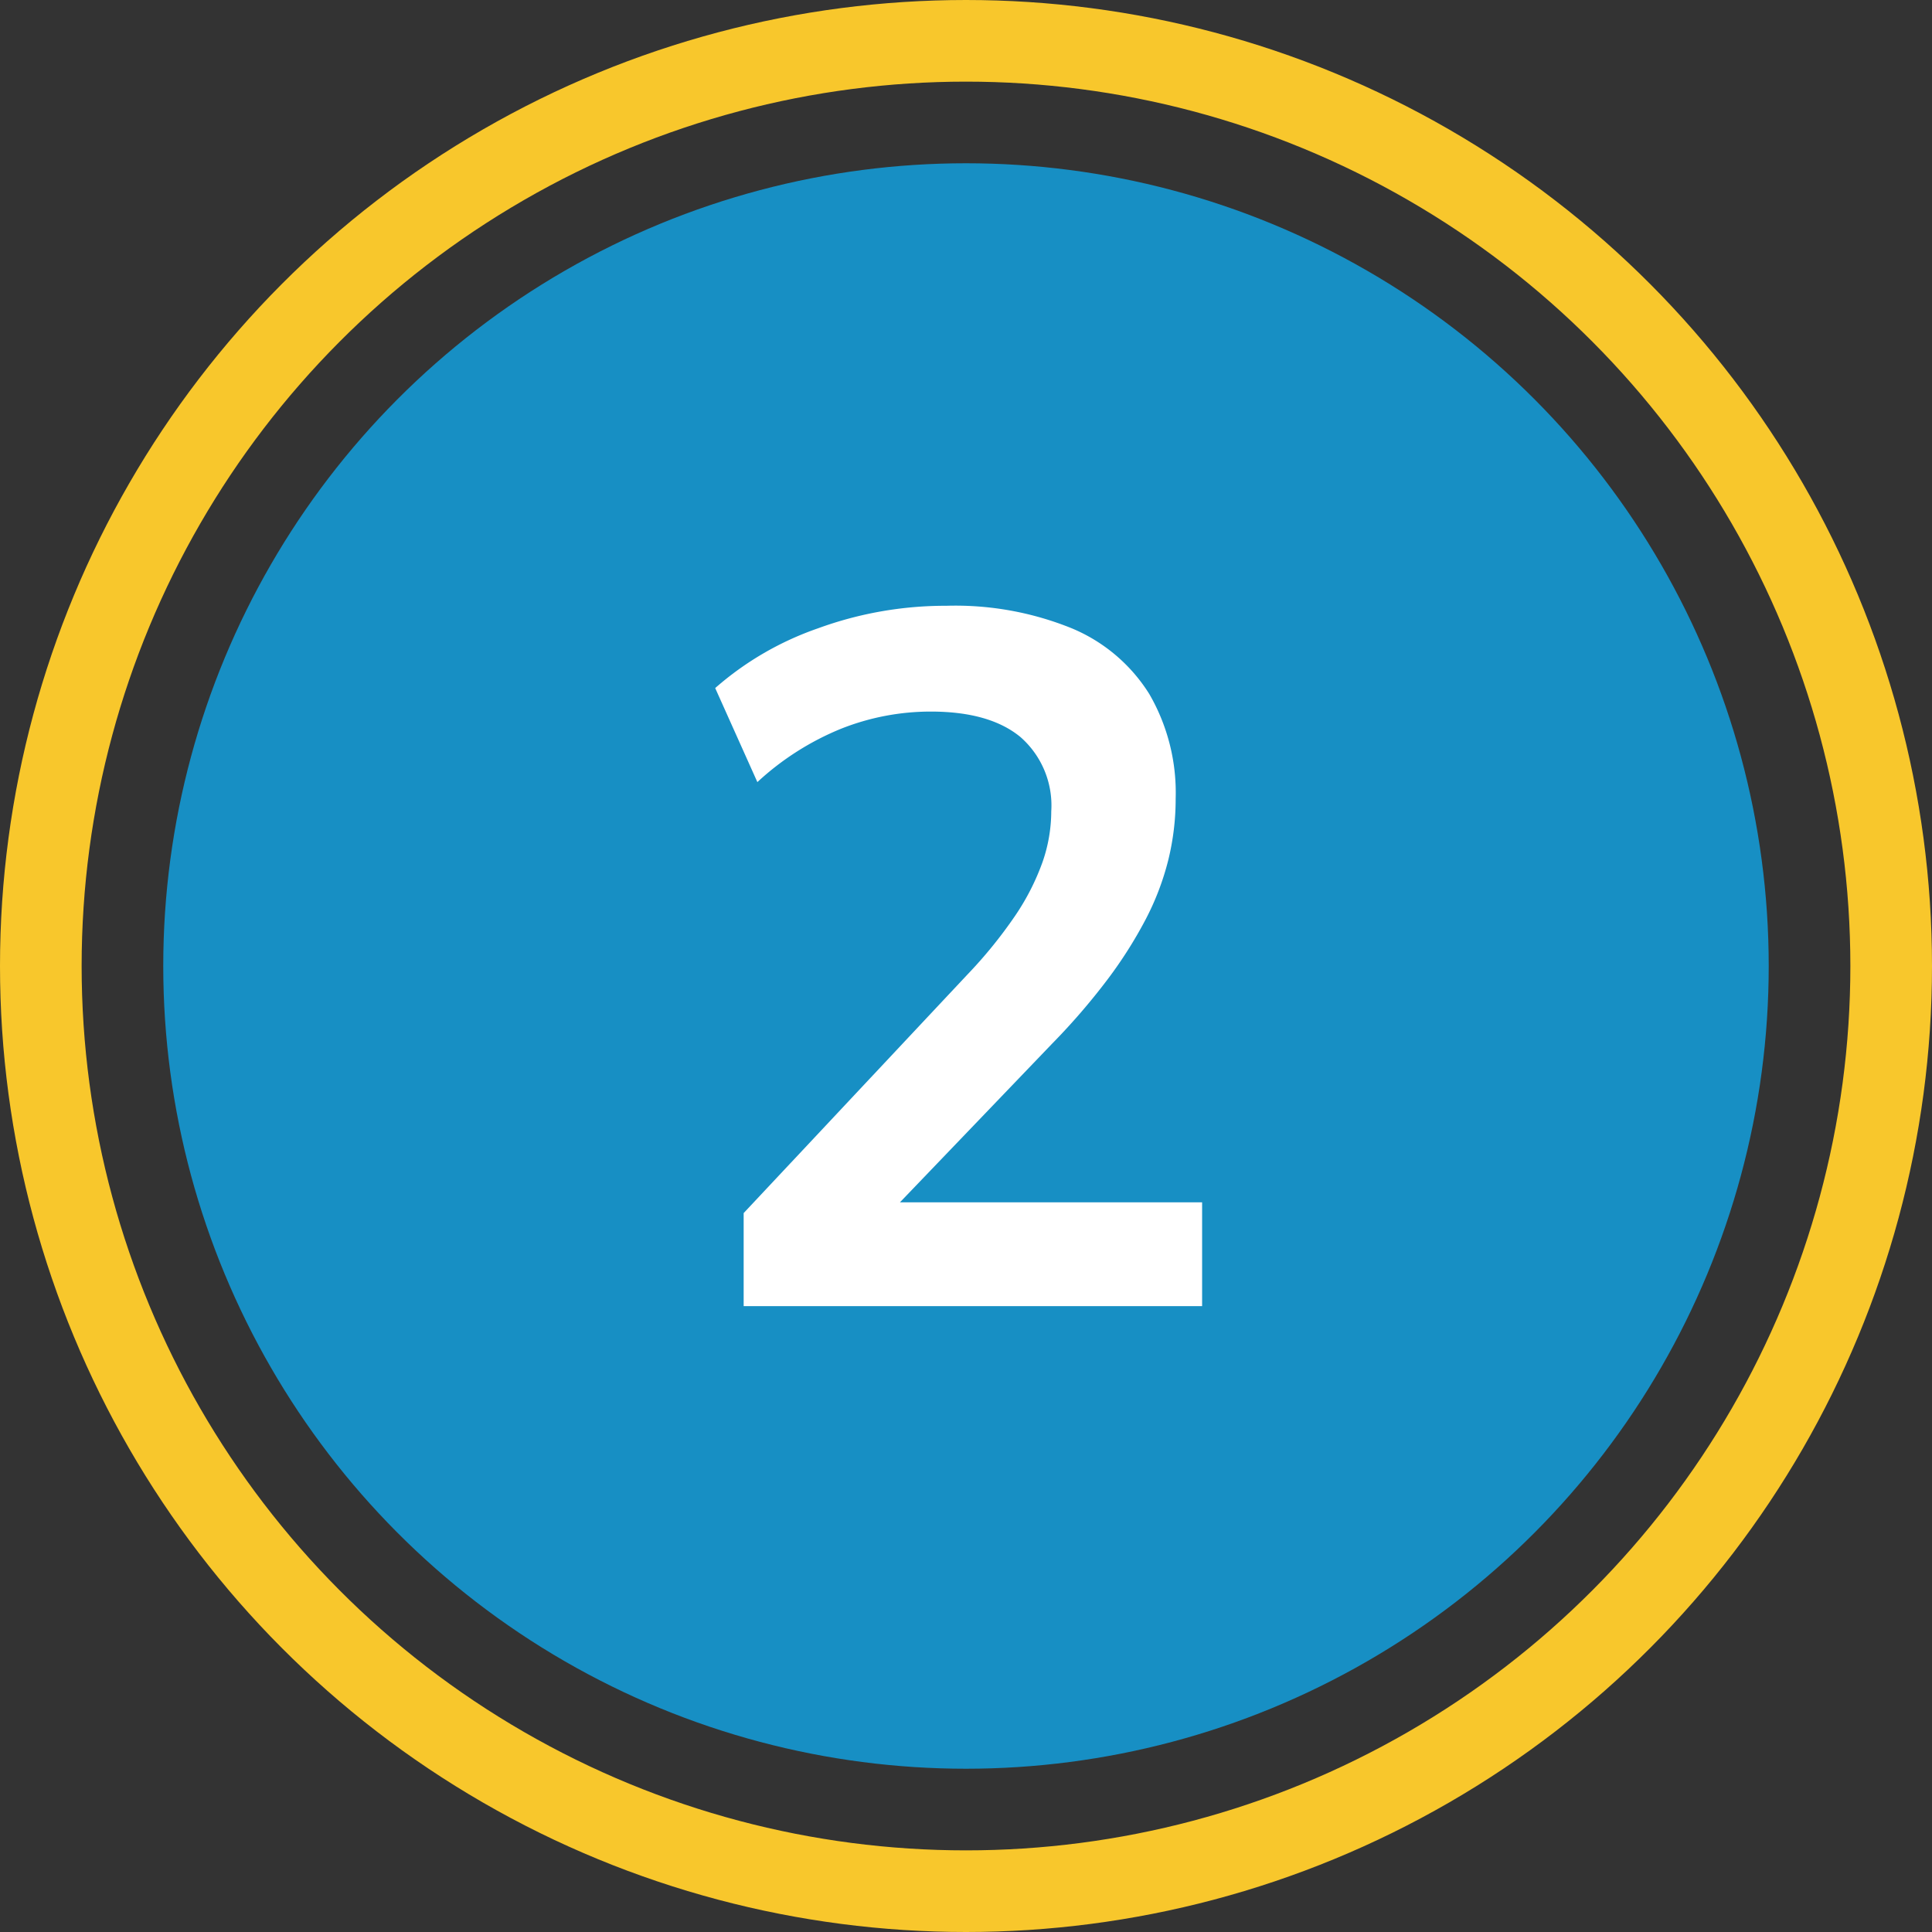 <?xml version="1.0" encoding="UTF-8"?>
<svg xmlns="http://www.w3.org/2000/svg" width="142" height="142" viewBox="0 0 142 142">
  <rect x="0" y="0" width="142" height="142" fill="#333333" stroke="none"/>
  <g id="Group_337" data-name="Group 337" transform="translate(-558 -916)">
    <g id="Group_332" data-name="Group 332" transform="translate(351.316 1.317)">
      <circle id="Ellipse_1" data-name="Ellipse 1" cx="59" cy="59" r="59" transform="translate(218.683 926.683)" fill="#178fc4"></circle>
      <path id="Path_590" data-name="Path 590" d="M42.66,73V66.16l16.416-17.5a33.758,33.758,0,0,0,3.564-4.392,17.516,17.516,0,0,0,1.98-3.888,11.383,11.383,0,0,0,.648-3.744A6.687,6.687,0,0,0,63,31.168Q60.732,29.3,56.412,29.3a17.852,17.852,0,0,0-6.588,1.26,20.334,20.334,0,0,0-6.156,3.924l-3.1-6.912a22.741,22.741,0,0,1,7.56-4.392,27.29,27.29,0,0,1,9.432-1.656,22.766,22.766,0,0,1,9.216,1.656A12.283,12.283,0,0,1,72.468,28a14.459,14.459,0,0,1,1.944,7.7,18.776,18.776,0,0,1-.54,4.5,19.763,19.763,0,0,1-1.656,4.356,32.079,32.079,0,0,1-2.808,4.428A48.386,48.386,0,0,1,65.34,53.7L51.8,67.816V65.368H76.356V73Z" transform="translate(218.682 937.683)" fill="#fff"></path>
    </g>
    <g id="Ellipse_18" data-name="Ellipse 18" transform="translate(558 916)" fill="none" stroke="#f8c72c" stroke-width="6">
      <circle cx="71" cy="71" r="71" stroke="none"></circle>
      <circle cx="71" cy="71" r="68" fill="none"></circle>
    </g>
  </g>
</svg>
